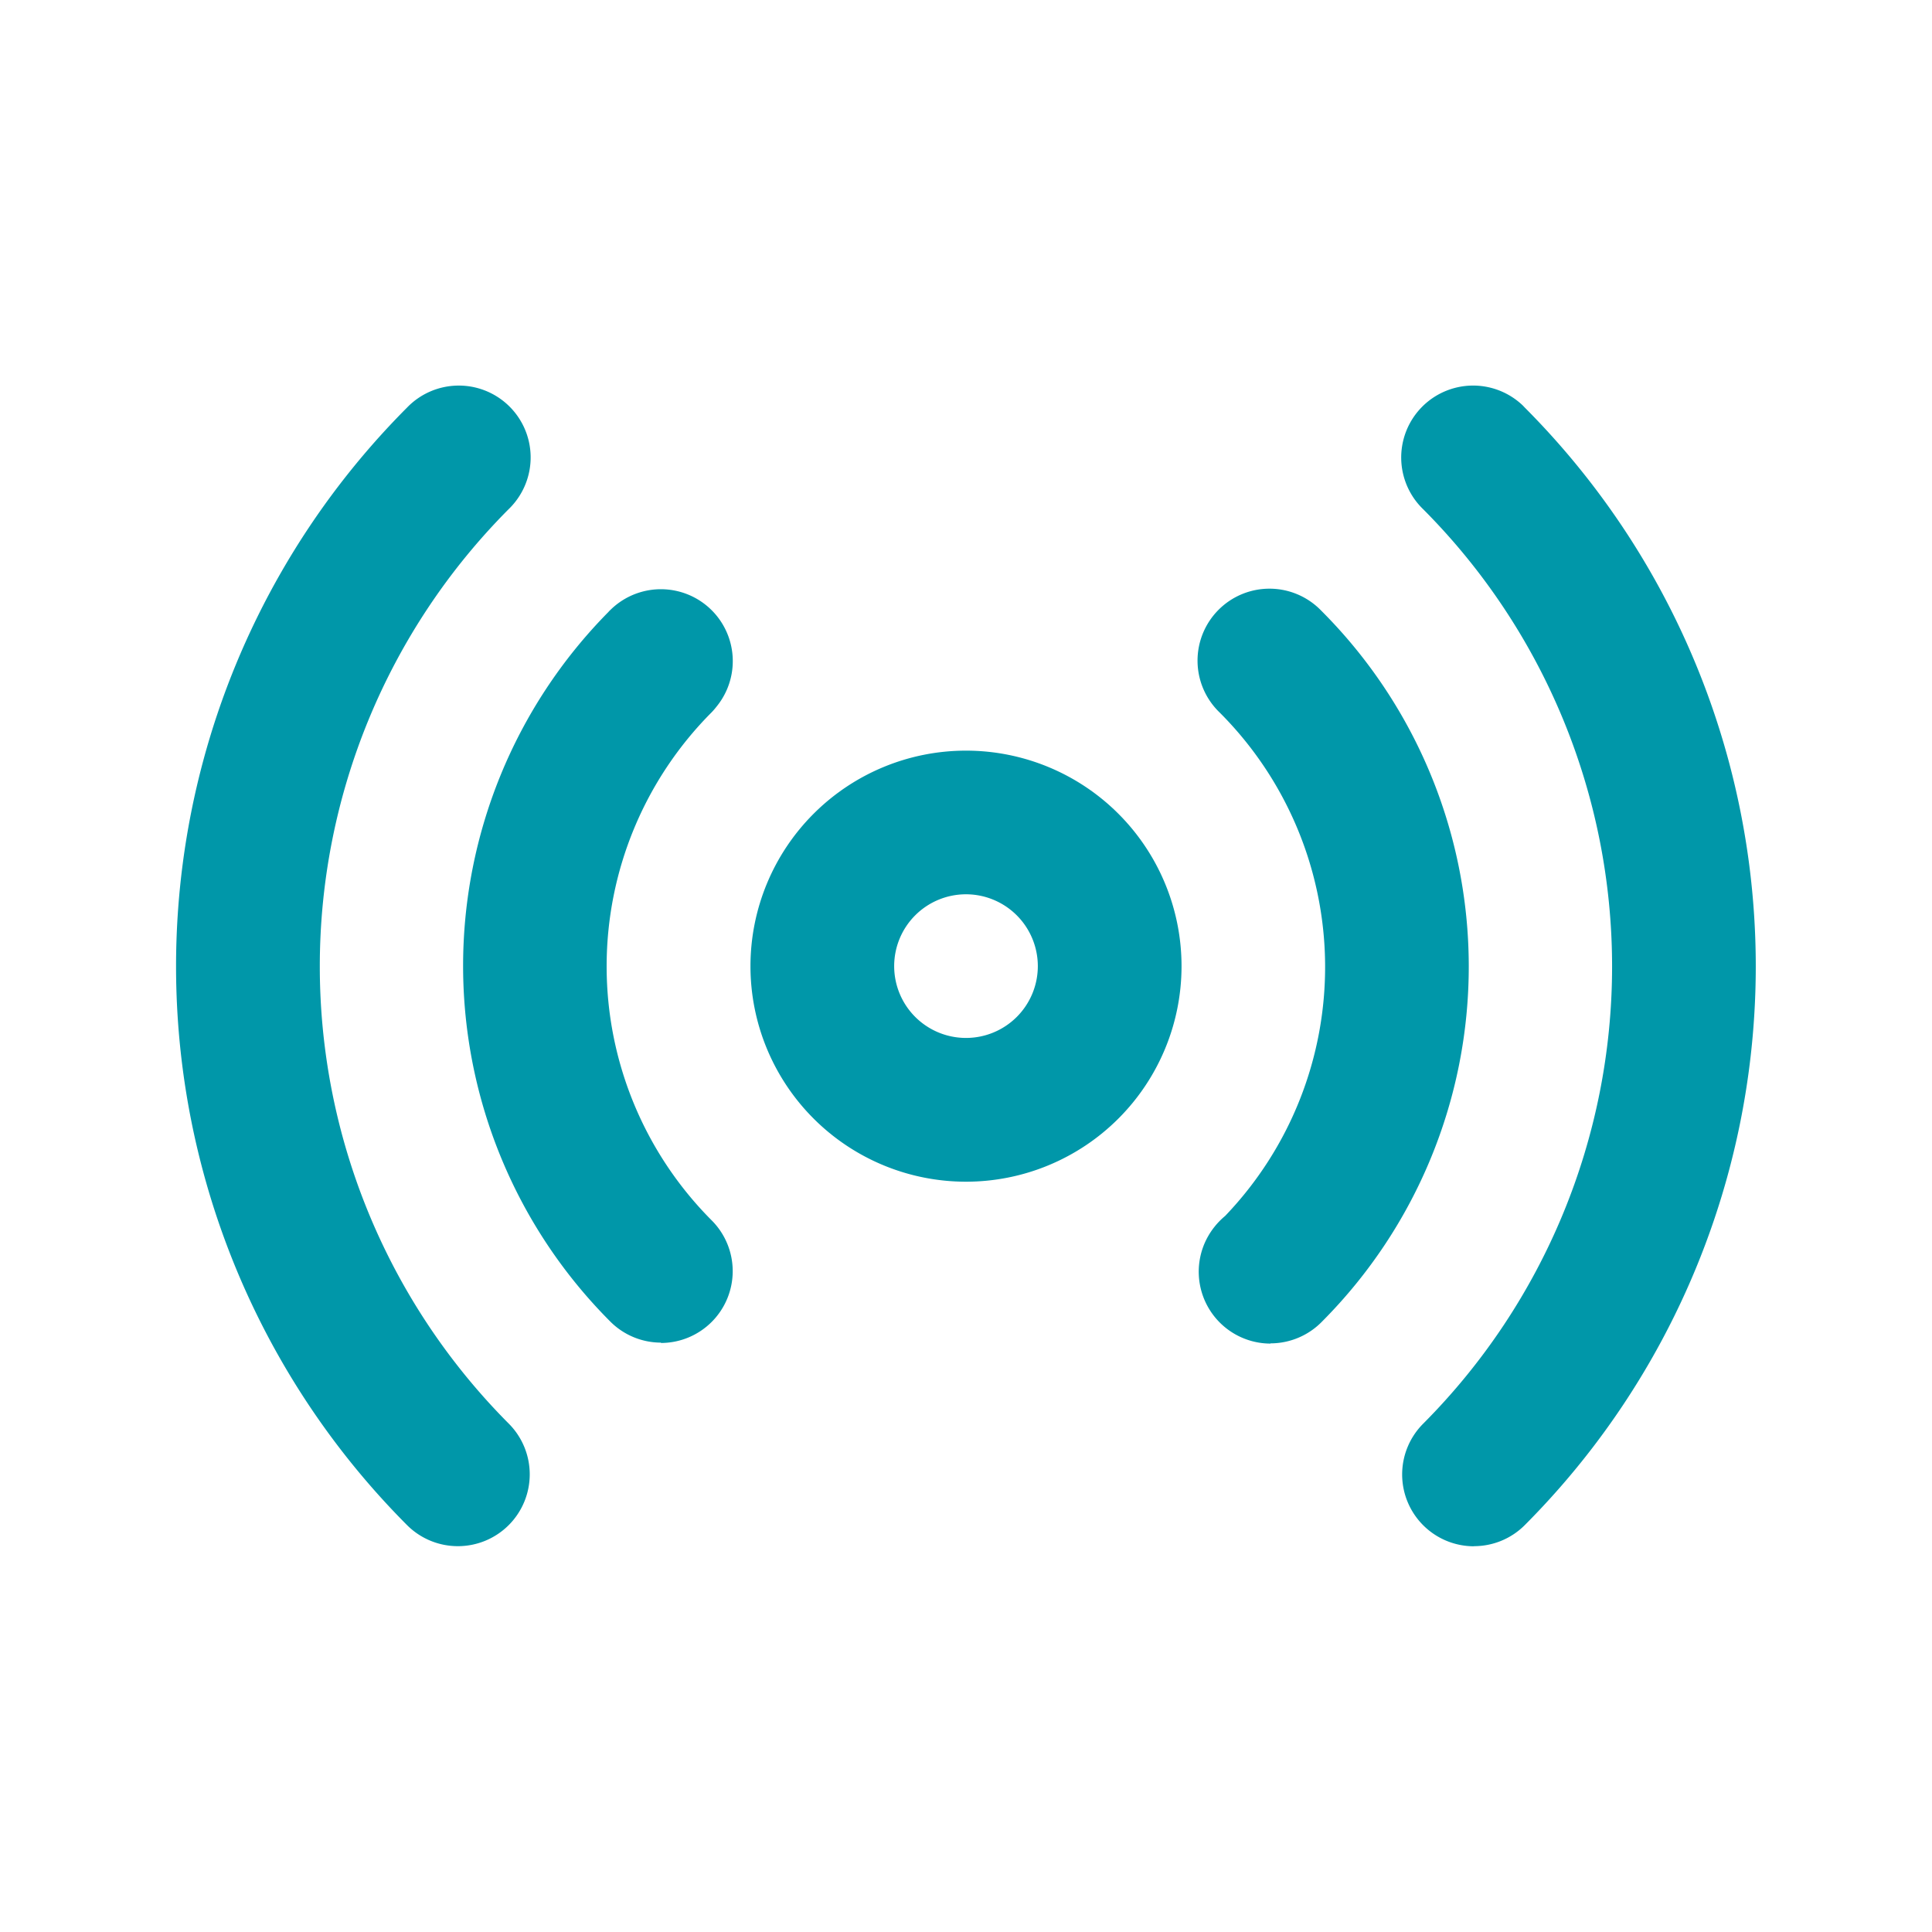 <svg xmlns="http://www.w3.org/2000/svg" width="34" height="34" viewBox="0 0 34 34">
  <g id="conectividad_ico" transform="translate(-395 -114)">
    <g id="Rectángulo_3" data-name="Rectángulo 3" transform="translate(395 114)" fill="#fff" stroke="#707070" stroke-width="1" opacity="0">
      <rect width="34" height="34" stroke="none"/>
      <rect x="0.5" y="0.5" width="33" height="33" fill="none"/>
    </g>
    <g id="icono-radio-ppal" transform="translate(398.1 120.788)">
      <path id="Trazado_28245" data-name="Trazado 28245" d="M507.383,456.313a3.793,3.793,0,1,1,3.793-3.793,3.793,3.793,0,0,1-3.793,3.793m0-5.058a1.264,1.264,0,1,0,1.264,1.264,1.265,1.265,0,0,0-1.264-1.264" transform="translate(-493.483 -442.305)" fill="#0097a9"/>
      <path id="Trazado_28246" data-name="Trazado 28246" d="M518.437,464.072a1.264,1.264,0,0,1-.894-2.158,11.4,11.4,0,0,0,0-16.092A1.265,1.265,0,0,1,519.3,444l.03.032a13.926,13.926,0,0,1,0,19.668,1.261,1.261,0,0,1-.894.37m-17.881,0a1.263,1.263,0,0,1-.894-.37,13.926,13.926,0,0,1,0-19.668,1.264,1.264,0,1,1,1.82,1.756c-.01.011-.022.022-.032.032a11.4,11.4,0,0,0,0,16.092,1.264,1.264,0,0,1-.894,2.158m14.3-3.565a1.265,1.265,0,0,1-1.129-1.83,1.3,1.3,0,0,1,.331-.416,6.333,6.333,0,0,0-.095-8.859,1.266,1.266,0,1,1,1.789-1.791,8.851,8.851,0,0,1,.02,12.5,1.267,1.267,0,0,1-.917.392m-10.722-.013a1.261,1.261,0,0,1-.894-.37,8.86,8.86,0,0,1-.034-12.488.3.3,0,0,1,.034-.035,1.265,1.265,0,0,1,1.869,1.7,1.218,1.218,0,0,1-.086.1,6.331,6.331,0,0,0,0,8.941,1.264,1.264,0,0,1-.894,2.158" transform="translate(-495.597 -443.648)" fill="#0097a9"/>
    </g>
  </g>
</svg>
